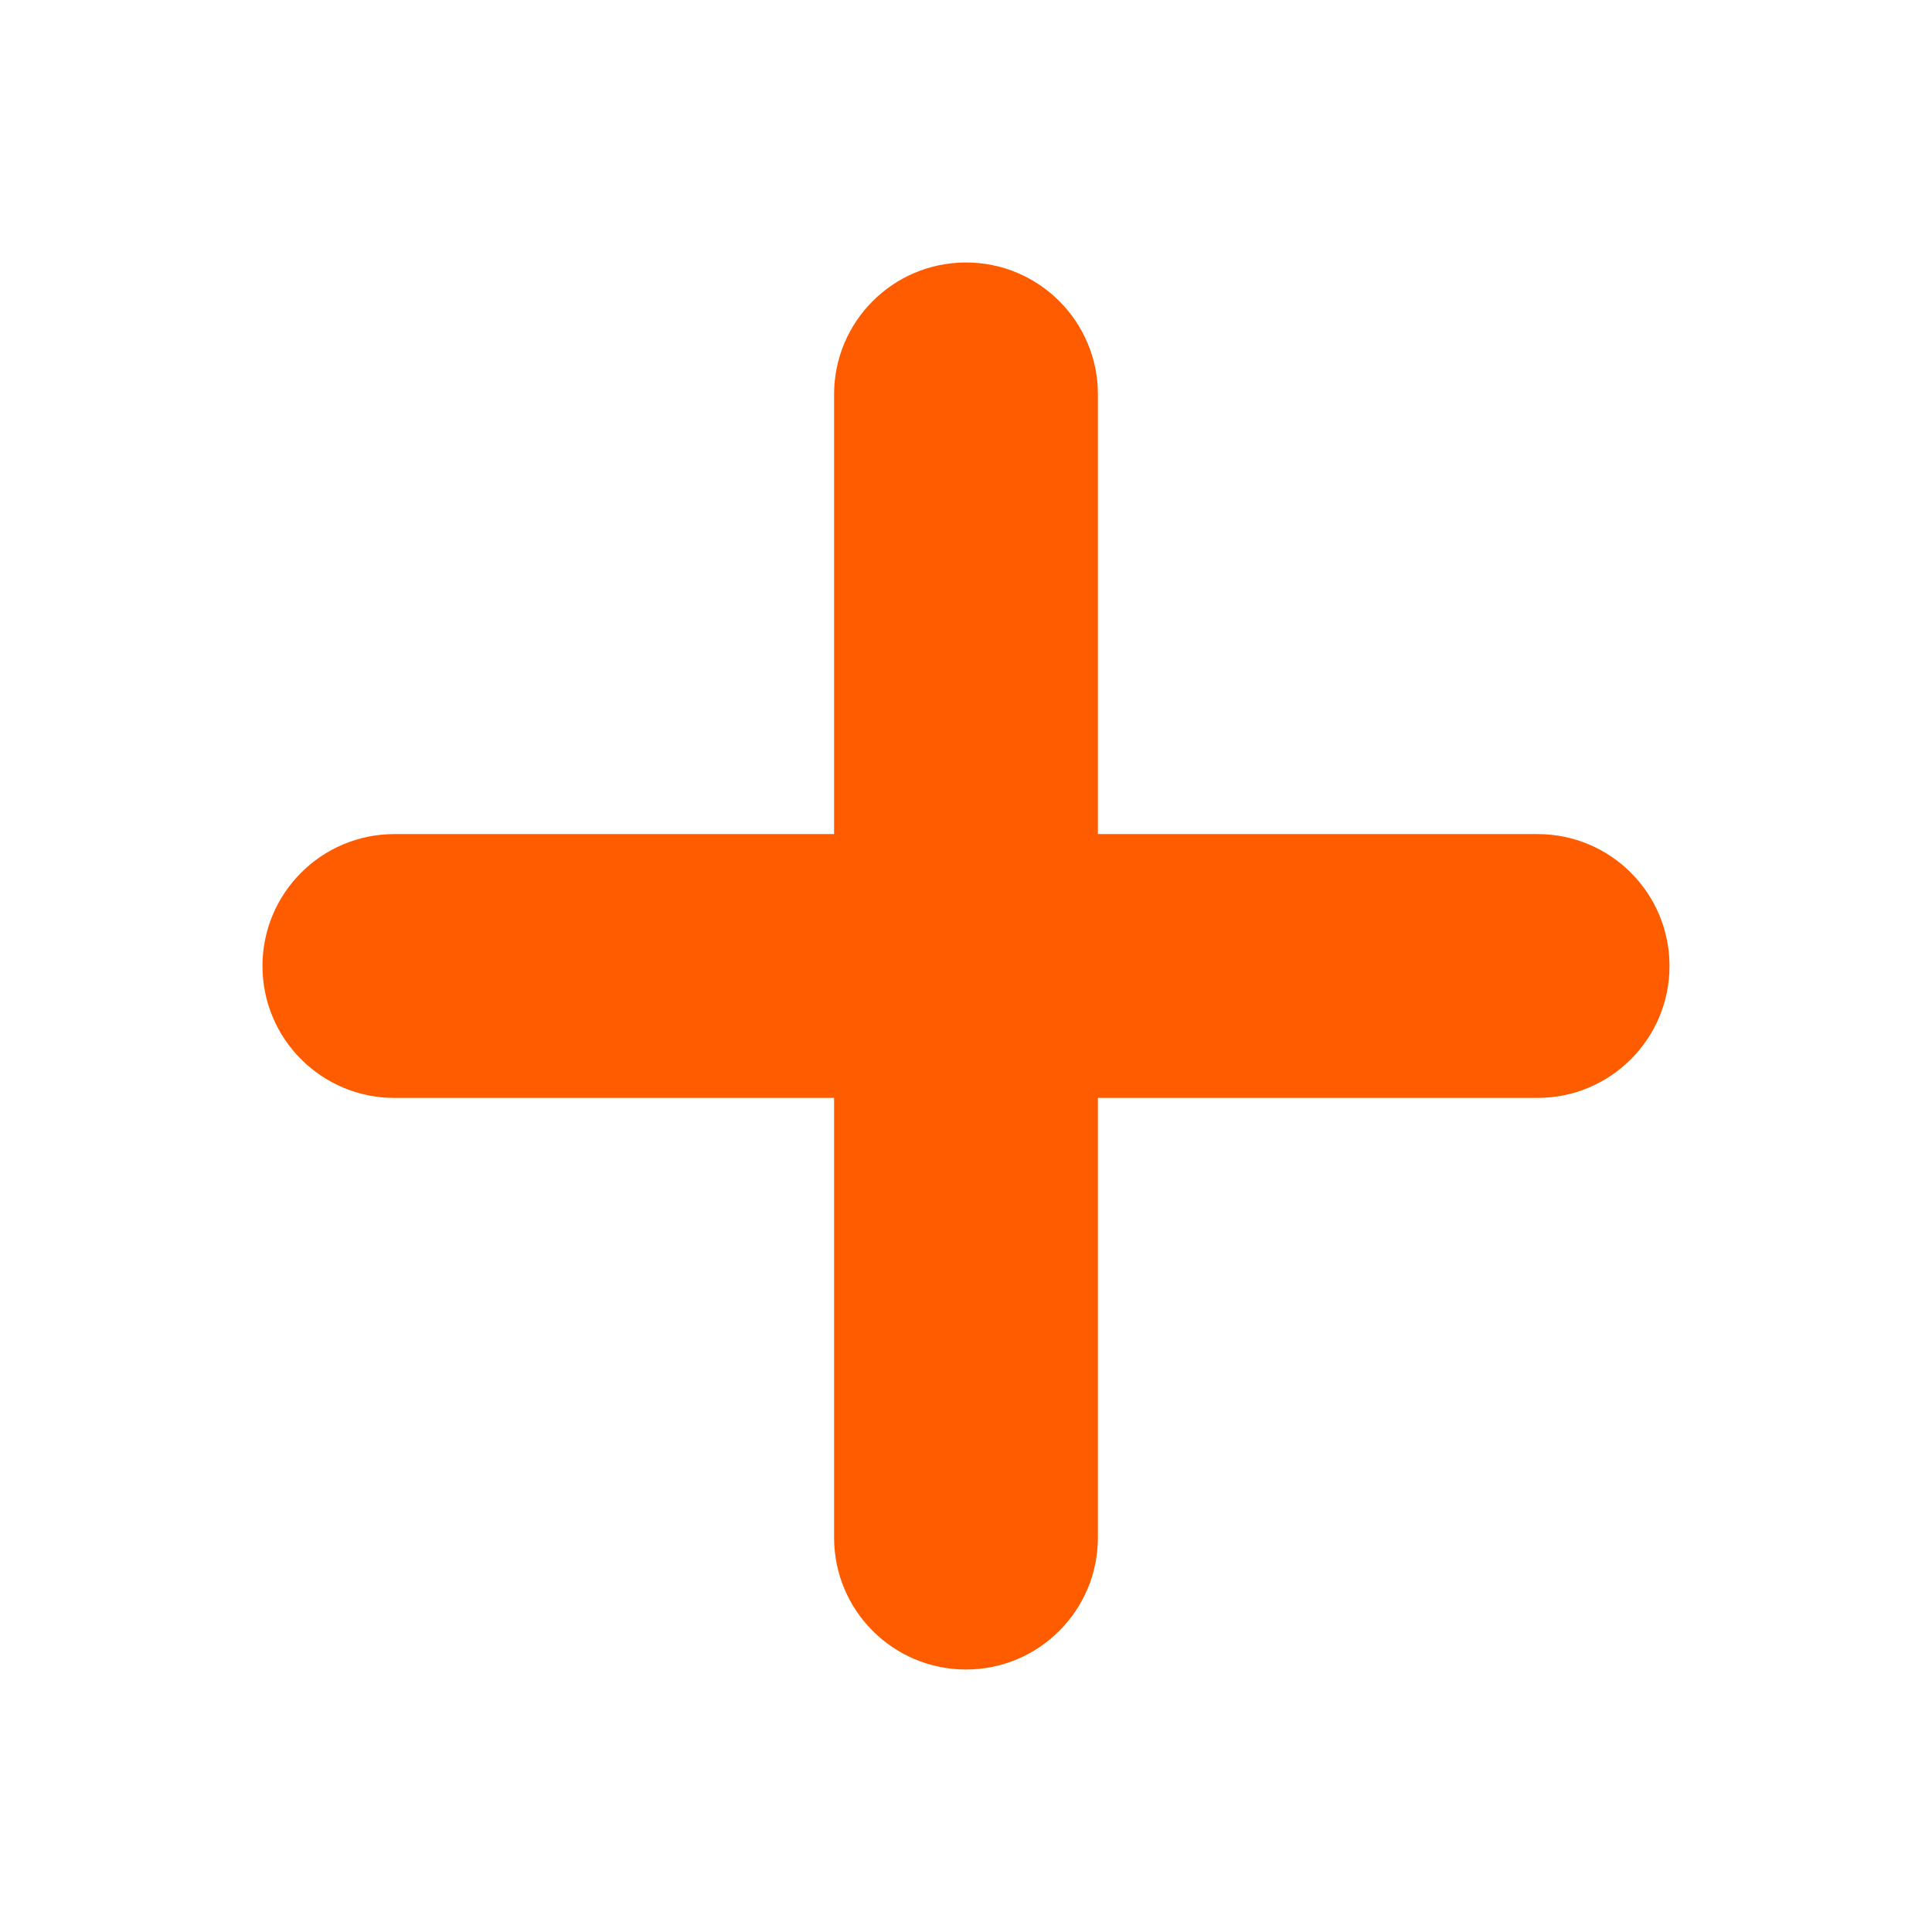 <?xml version="1.0" encoding="UTF-8"?> <svg xmlns="http://www.w3.org/2000/svg" xmlns:xlink="http://www.w3.org/1999/xlink" width="1080" zoomAndPan="magnify" viewBox="0 0 810 810" height="1080" preserveAspectRatio="xMidYMid meet" version="1.0"><defs><clipPath id="219b48e649"><path d="M 110.043 110.043 L 700 110.043 L 700 700 L 110.043 700 Z M 110.043 110.043 " clip-rule="nonzero"></path></clipPath></defs><g clip-path="url(#219b48e649)"><path fill="#ff5c00" d="M 644.648 349.691 L 460.301 349.691 L 460.301 165.344 C 460.301 134.801 435.543 110.043 404.996 110.043 C 374.449 110.043 349.691 134.801 349.691 165.344 L 349.691 349.691 L 165.344 349.691 C 134.801 349.691 110.043 374.449 110.043 404.996 C 110.043 435.543 134.801 460.301 165.344 460.301 L 349.691 460.301 L 349.691 644.648 C 349.691 675.195 374.449 699.953 404.996 699.953 C 435.543 699.953 460.301 675.195 460.301 644.648 L 460.301 460.301 L 644.648 460.301 C 675.195 460.301 699.953 435.543 699.953 404.996 C 699.953 374.449 675.195 349.691 644.648 349.691 Z M 644.648 349.691 " fill-opacity="1" fill-rule="nonzero"></path></g></svg> 